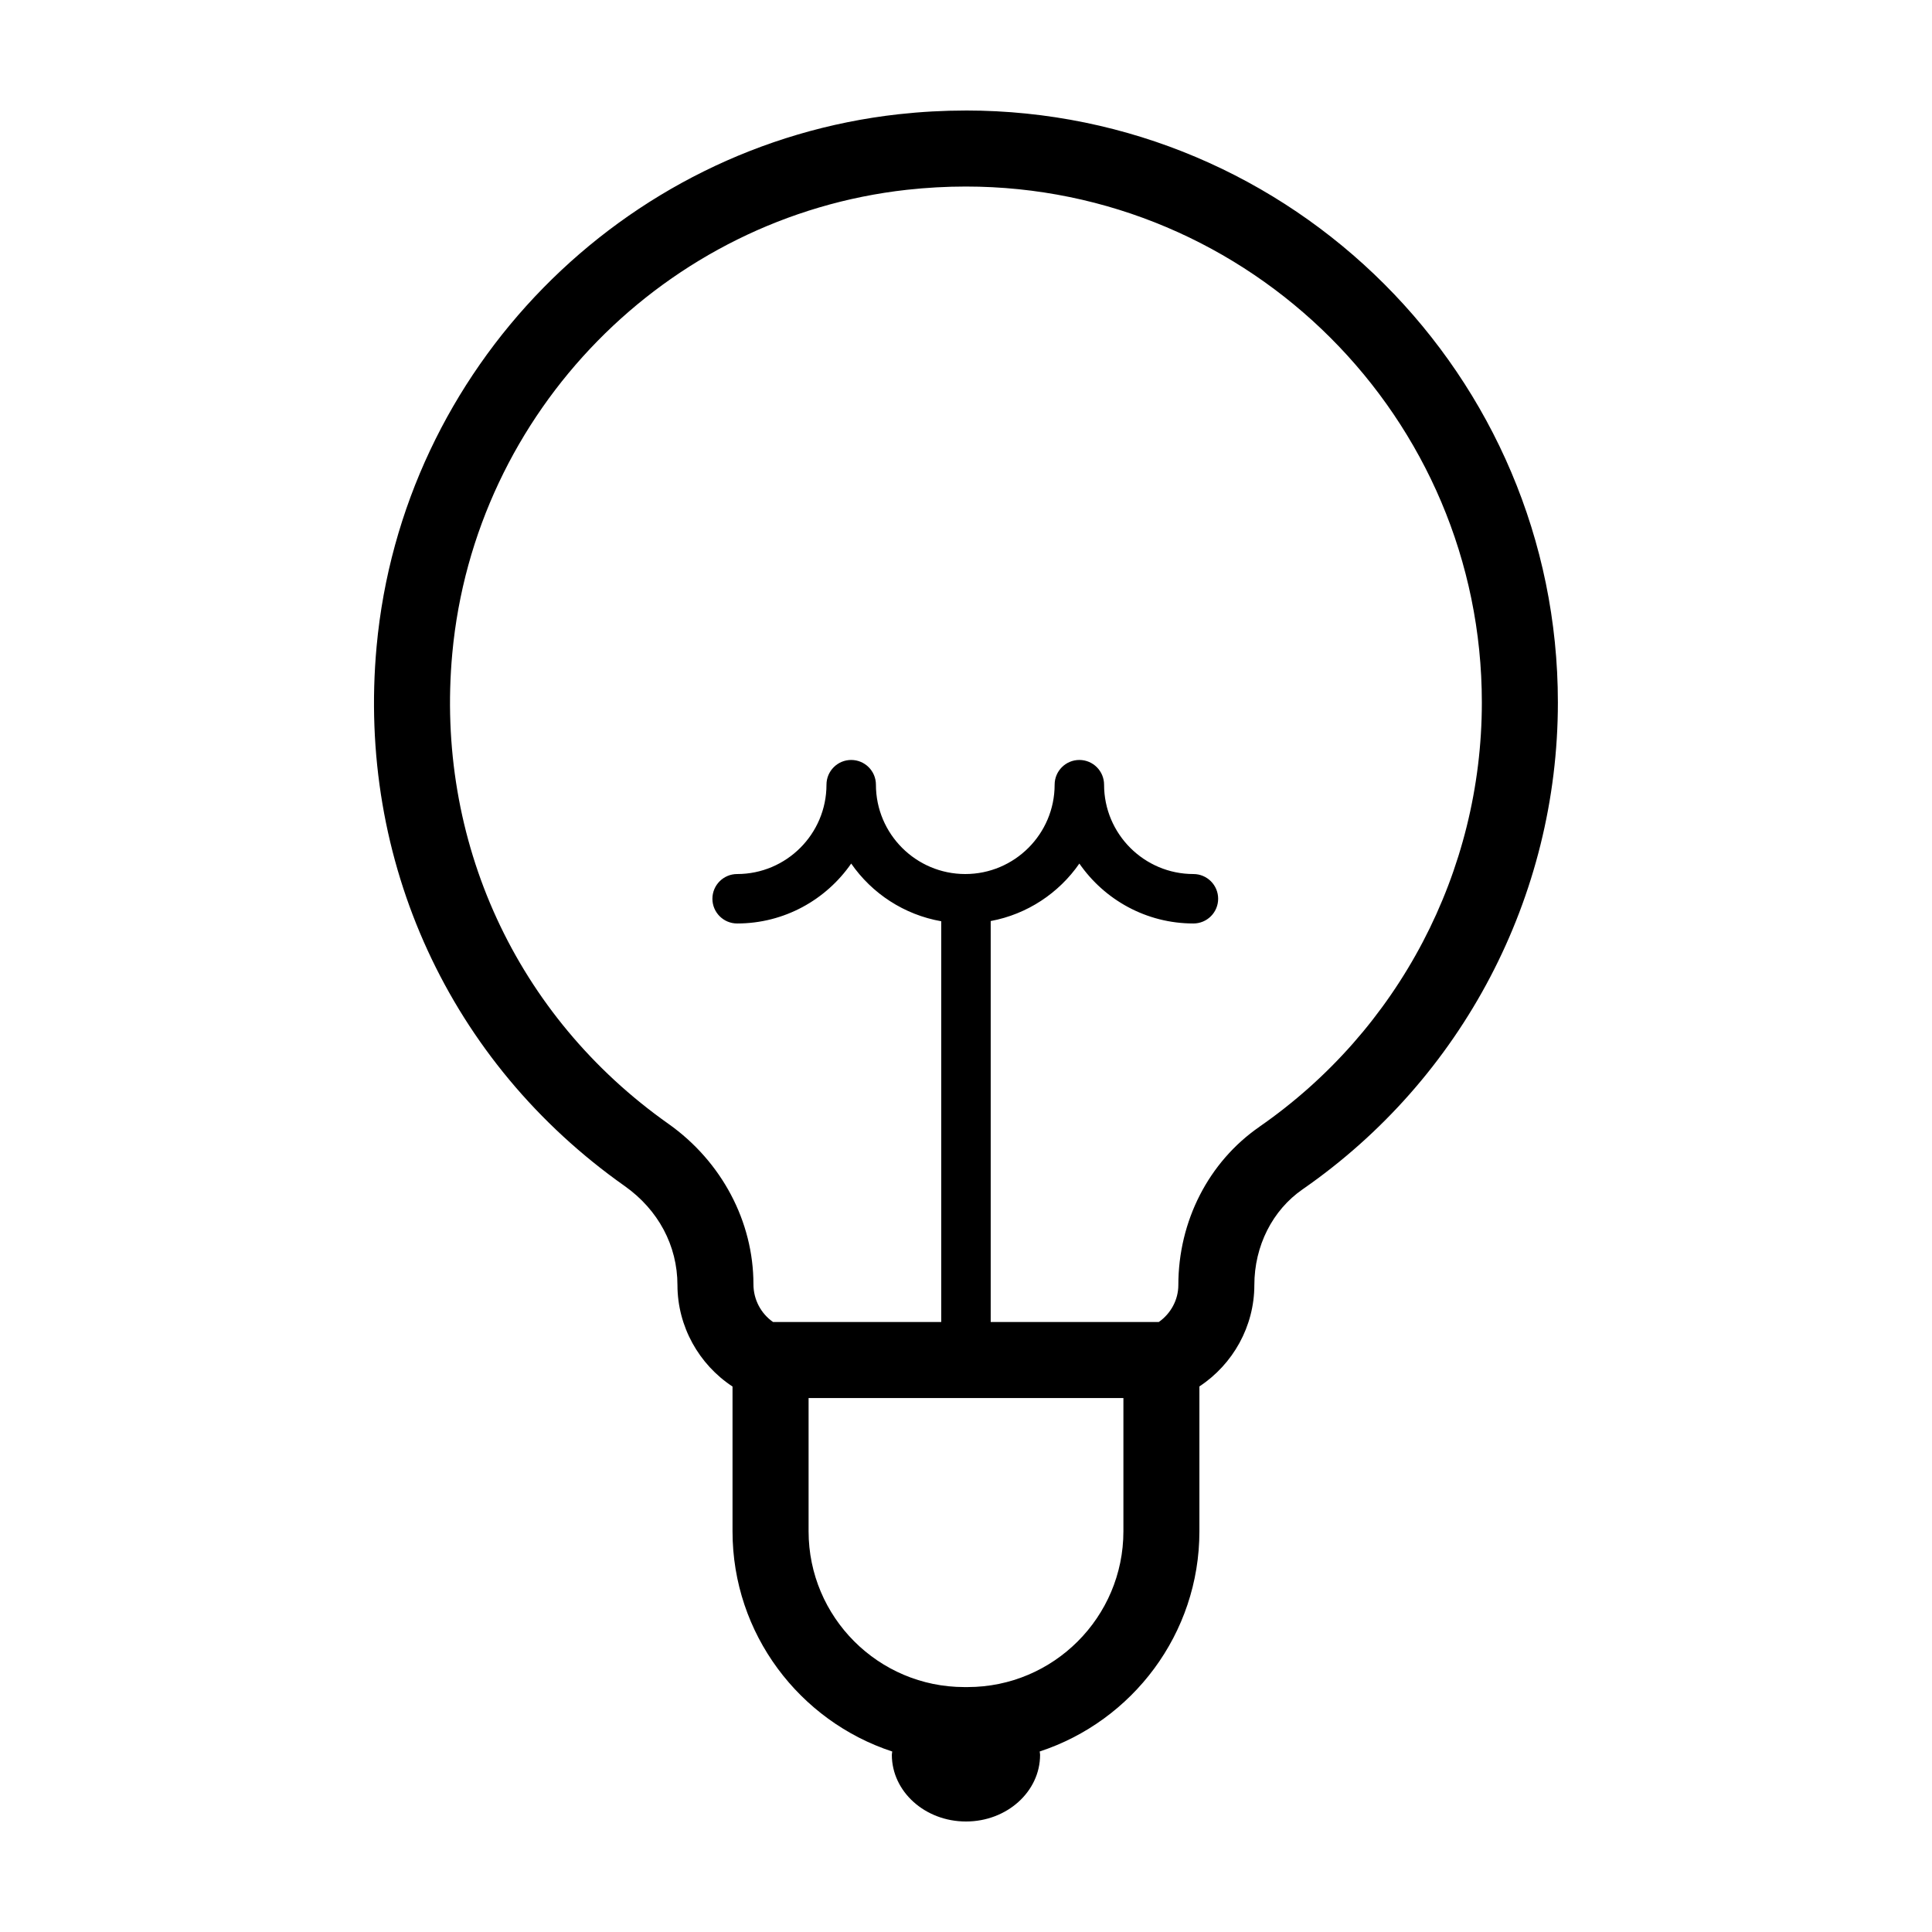 <?xml version="1.0" encoding="UTF-8"?>
<!-- Uploaded to: SVG Repo, www.svgrepo.com, Generator: SVG Repo Mixer Tools -->
<svg fill="#000000" width="800px" height="800px" version="1.1" viewBox="144 144 512 512" xmlns="http://www.w3.org/2000/svg">
 <path d="m399.94 173.29c-5.891 0-11.879 0.332-17.805 0.984-73.367 8.164-131.55 67.477-138.33 141.04-5.223 56.836 19.367 110.3 65.758 143.01 8.879 6.293 13.969 15.773 13.969 26.262 0.016 10.922 5.664 20.992 14.594 26.859v38.371c0 27.199 17.785 50.297 42.324 58.352-0.016 0.297-0.102 0.578-0.102 0.883 0.008 9.758 8.801 17.664 19.648 17.664s19.637-7.91 19.637-17.672c0-0.301-0.082-0.586-0.102-0.883 24.539-8.055 42.324-31.152 42.324-58.352v-38.391c8.918-5.875 14.555-15.934 14.559-26.852 0-10.363 4.785-19.852 12.816-25.402 42.344-29.355 67.625-77.582 67.625-129 0.012-86.5-70.387-156.88-156.92-156.88zm0.492 417.8h-0.871c-22.762 0-41.277-18.516-41.277-41.277v-35.312h83.43v35.312c0 22.762-18.52 41.277-41.281 41.277zm77.344-148.49c-13.461 9.301-21.504 24.988-21.504 41.961-0.004 3.934-2.012 7.562-5.18 9.785h-44.547v-106.26c9.703-1.805 18.078-7.418 23.496-15.234 6.644 9.582 17.707 15.879 30.23 15.879 3.617 0 6.551-2.934 6.551-6.551 0-3.617-2.934-6.551-6.551-6.551-13.059 0-23.68-10.621-23.68-23.68 0-3.617-2.934-6.551-6.551-6.551-3.617 0-6.551 2.934-6.551 6.551 0 13.059-10.621 23.68-23.68 23.68s-23.68-10.621-23.68-23.68c0-3.617-2.934-6.551-6.551-6.551-3.617 0-6.551 2.934-6.551 6.551 0 13.059-10.621 23.68-23.68 23.68-3.617 0-6.551 2.934-6.551 6.551 0 3.617 2.934 6.551 6.551 6.551 12.52 0 23.582-6.297 30.23-15.879 5.492 7.918 14.008 13.562 23.859 15.289v106.2h-44.578c-3.176-2.227-5.184-5.891-5.188-10.004 0-16.621-8.398-32.496-22.488-42.48-40.445-28.52-61.879-75.137-57.32-124.7 5.906-64.078 56.582-115.75 120.48-122.86 5.191-0.57 10.438-0.863 15.594-0.863 75.414 0 136.77 61.34 136.77 136.73 0.004 44.816-22.035 86.848-58.938 112.43z"/>
</svg>